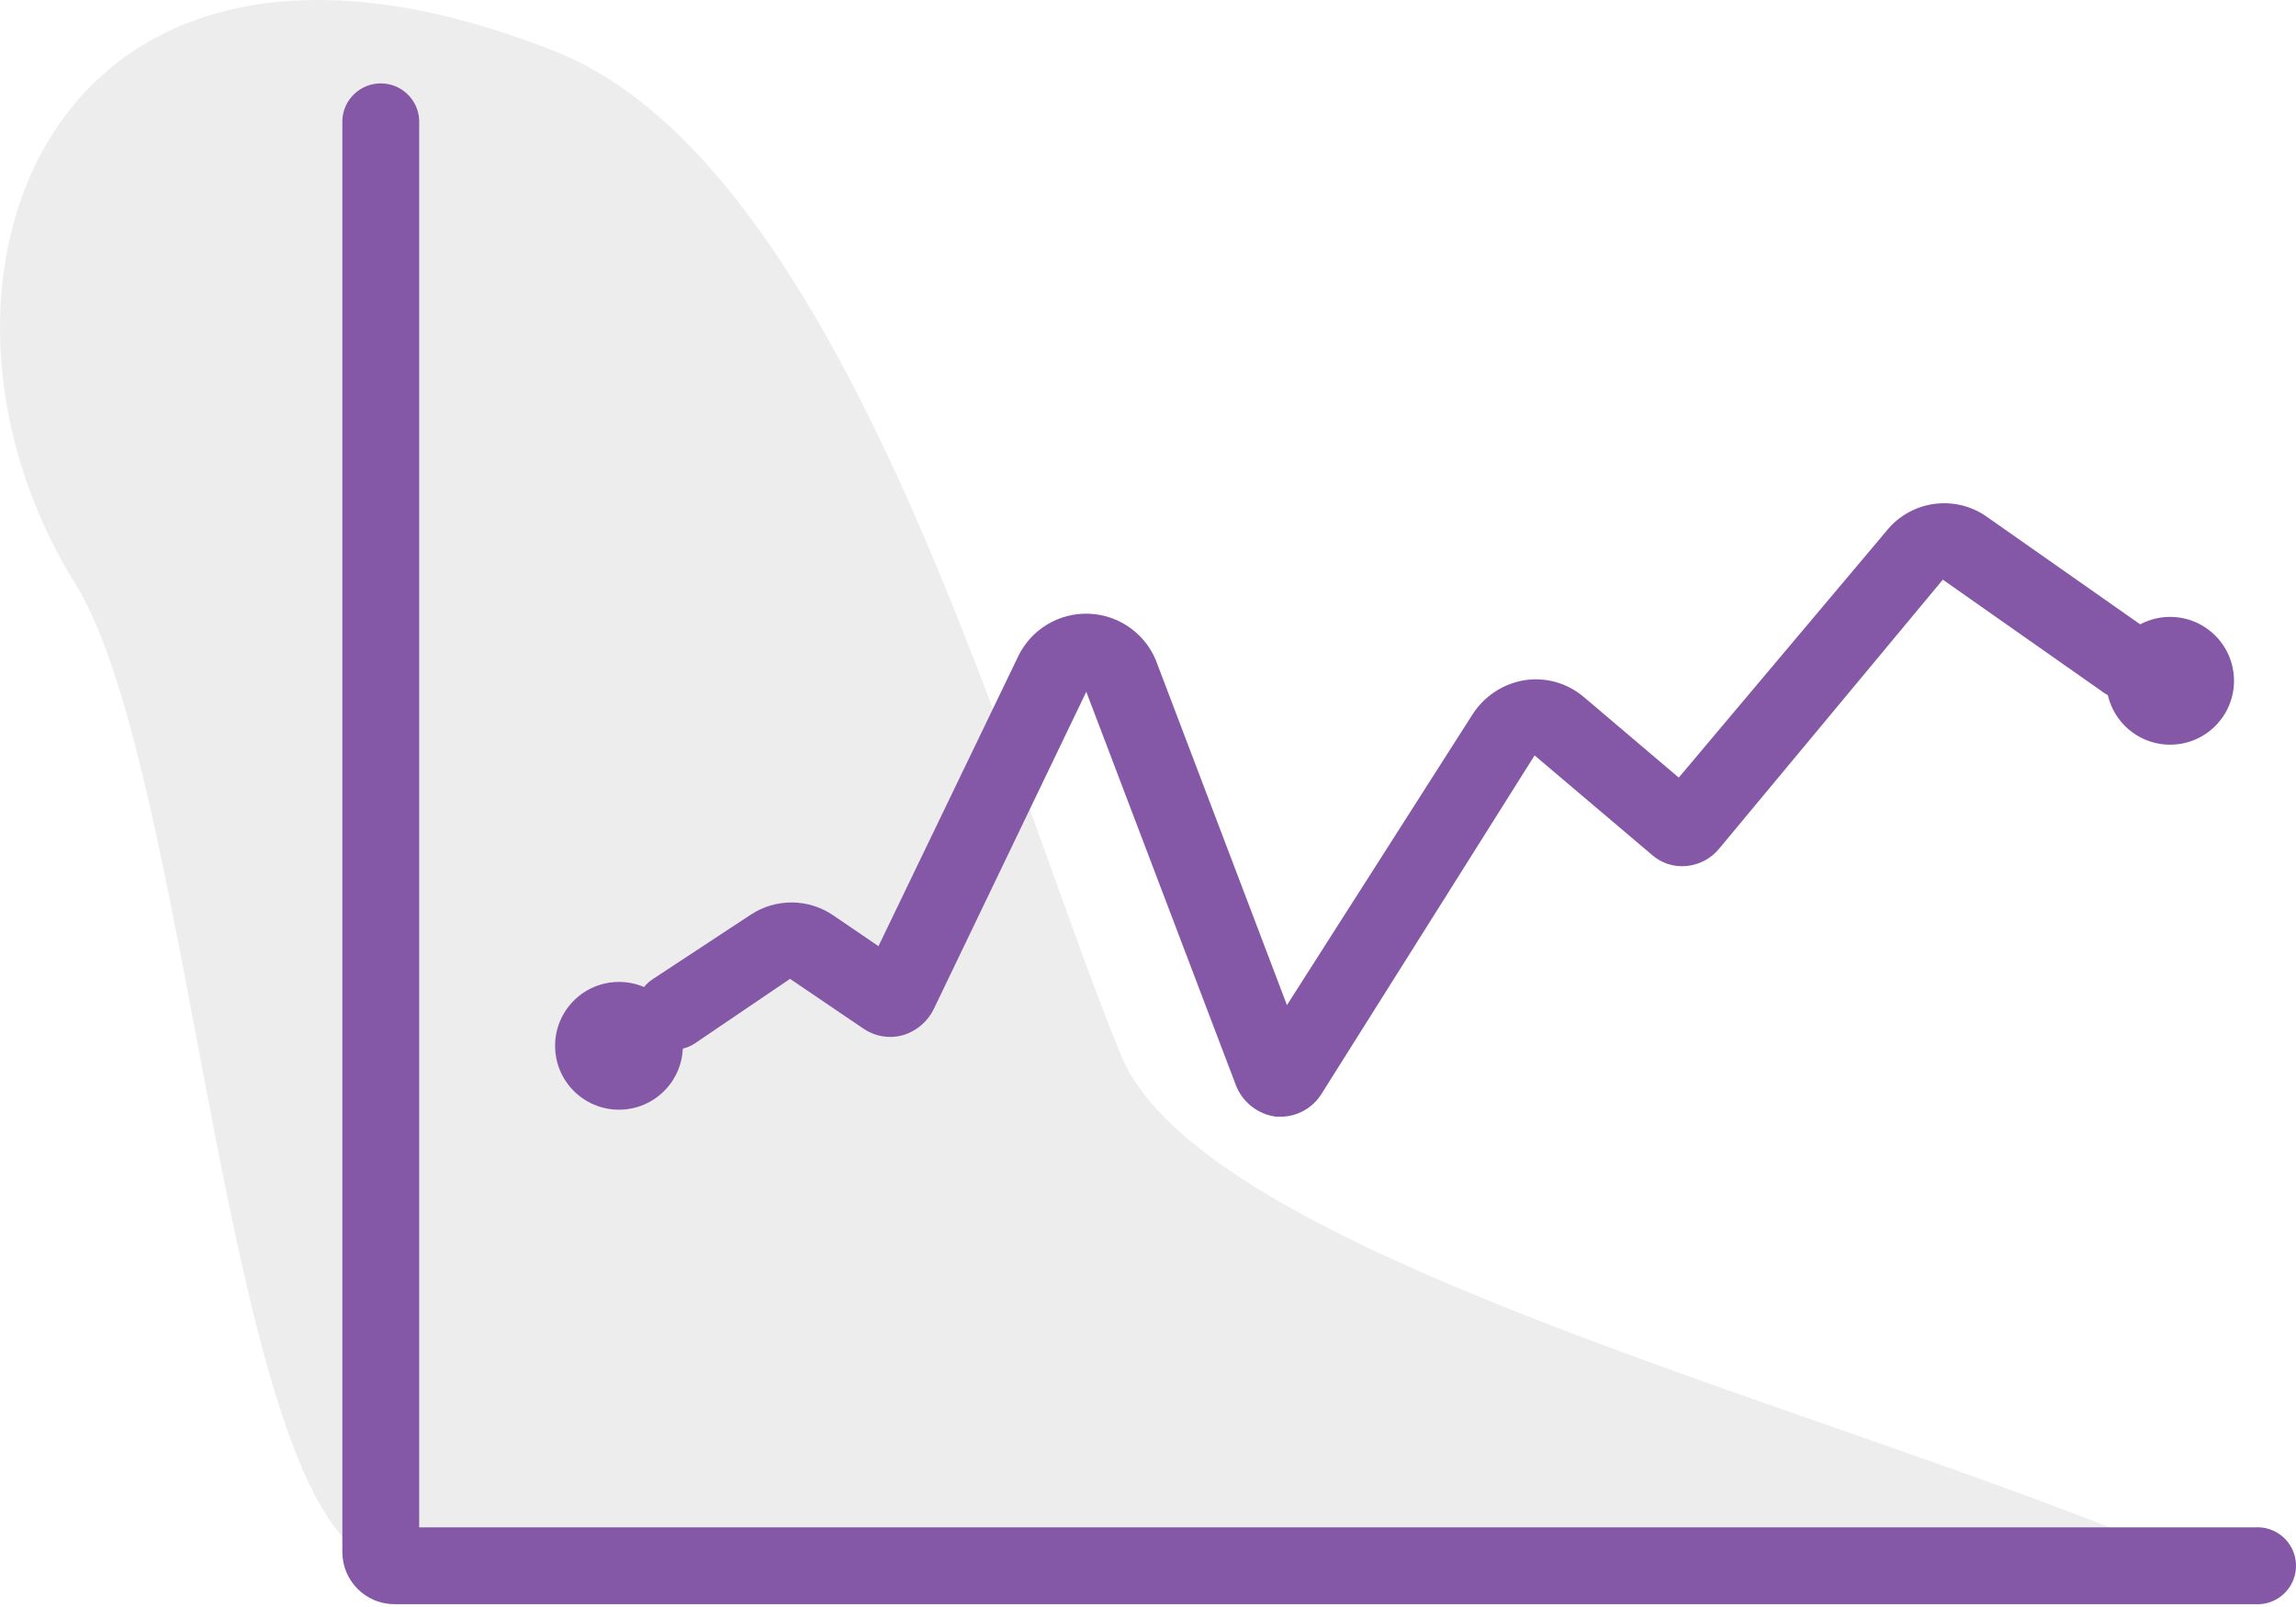 <?xml version="1.0" encoding="UTF-8"?>
<svg width="230px" height="161px" viewBox="0 0 230 161" version="1.1" xmlns="http://www.w3.org/2000/svg" xmlns:xlink="http://www.w3.org/1999/xlink">
    <title>Icon Chart Purple</title>
    <g id="Icons" stroke="none" stroke-width="1" fill="none" fill-rule="evenodd">
        <g id="Chart-Purple" transform="translate(-20, -28)" fill-rule="nonzero">
            <g id="Group" transform="translate(20, 28)">
                <path d="M147.673,157.765 C89.607,154.565 86.085,156.208 72.063,156.863 C52.654,157.789 59.264,158.691 38.706,156.529 C22.645,154.837 19.593,77.806 7.51,58.421 C-11.022,28.696 4.644,-15.052 55.607,5.148 C84.764,16.687 100.936,77.954 112.277,105.69 C120.431,125.593 181.302,140.394 216.476,155.108 C219.021,156.159 218.947,156.566 216.204,156.887 L200.032,158.753 L147.673,157.765 Z" id="Path" fill="#D1D1D1" opacity="0.41"></path>
                <path d="M225.927,160.717 L39.509,160.717 C36.627,160.711 34.295,158.373 34.295,155.491 L34.295,11.993 C34.411,9.952 36.099,8.356 38.143,8.356 C40.188,8.356 41.876,9.952 41.992,11.993 L41.992,153.02 L225.927,153.02 C227.354,152.94 228.709,153.655 229.447,154.879 C230.184,156.103 230.184,157.635 229.447,158.859 C228.709,160.083 227.354,160.798 225.927,160.717 L225.927,160.717 Z" id="Path" fill="#8557A7"></path>
                <path d="M128.338,111.88 L127.856,111.88 C125.964,111.646 124.368,110.357 123.742,108.556 L108.818,69.306 L93.597,100.971 C92.984,102.312 91.815,103.318 90.397,103.726 C89.085,104.077 87.686,103.847 86.555,103.096 L79.142,98.067 L69.617,104.529 C68.469,105.286 67.005,105.373 65.776,104.757 C64.546,104.142 63.738,102.918 63.657,101.545 C63.575,100.173 64.232,98.861 65.379,98.104 L75.201,91.643 C77.713,89.983 80.979,90.007 83.466,91.705 L88,94.793 L101.912,65.933 C103.188,63.105 106.063,61.343 109.162,61.491 C112.262,61.638 114.956,63.664 115.959,66.6 L128.919,100.699 L147.451,71.665 C148.621,69.782 150.549,68.497 152.739,68.144 C154.879,67.82 157.055,68.447 158.693,69.862 L168.169,77.904 L188.975,53.195 C191.45,50.107 195.916,49.508 199.118,51.836 L214.969,62.955 C216.178,63.711 216.871,65.073 216.771,66.496 C216.67,67.919 215.792,69.17 214.488,69.748 C213.184,70.326 211.668,70.137 210.546,69.256 L194.621,58.075 L172.209,85.033 C171.391,86.028 170.206,86.651 168.923,86.763 C167.674,86.883 166.43,86.481 165.489,85.651 L153.727,75.681 L132.403,109.557 C131.535,110.976 130.002,111.853 128.338,111.88 Z" id="Shape" fill="#8557A7"></path>
                <circle id="Oval" fill="#8557A7" cx="217.39" cy="68.206" r="6.4"></circle>
                <circle id="Oval" fill="#8557A7" cx="62.006" cy="104.776" r="6.4"></circle>
            </g>
        </g>
    </g>
</svg>